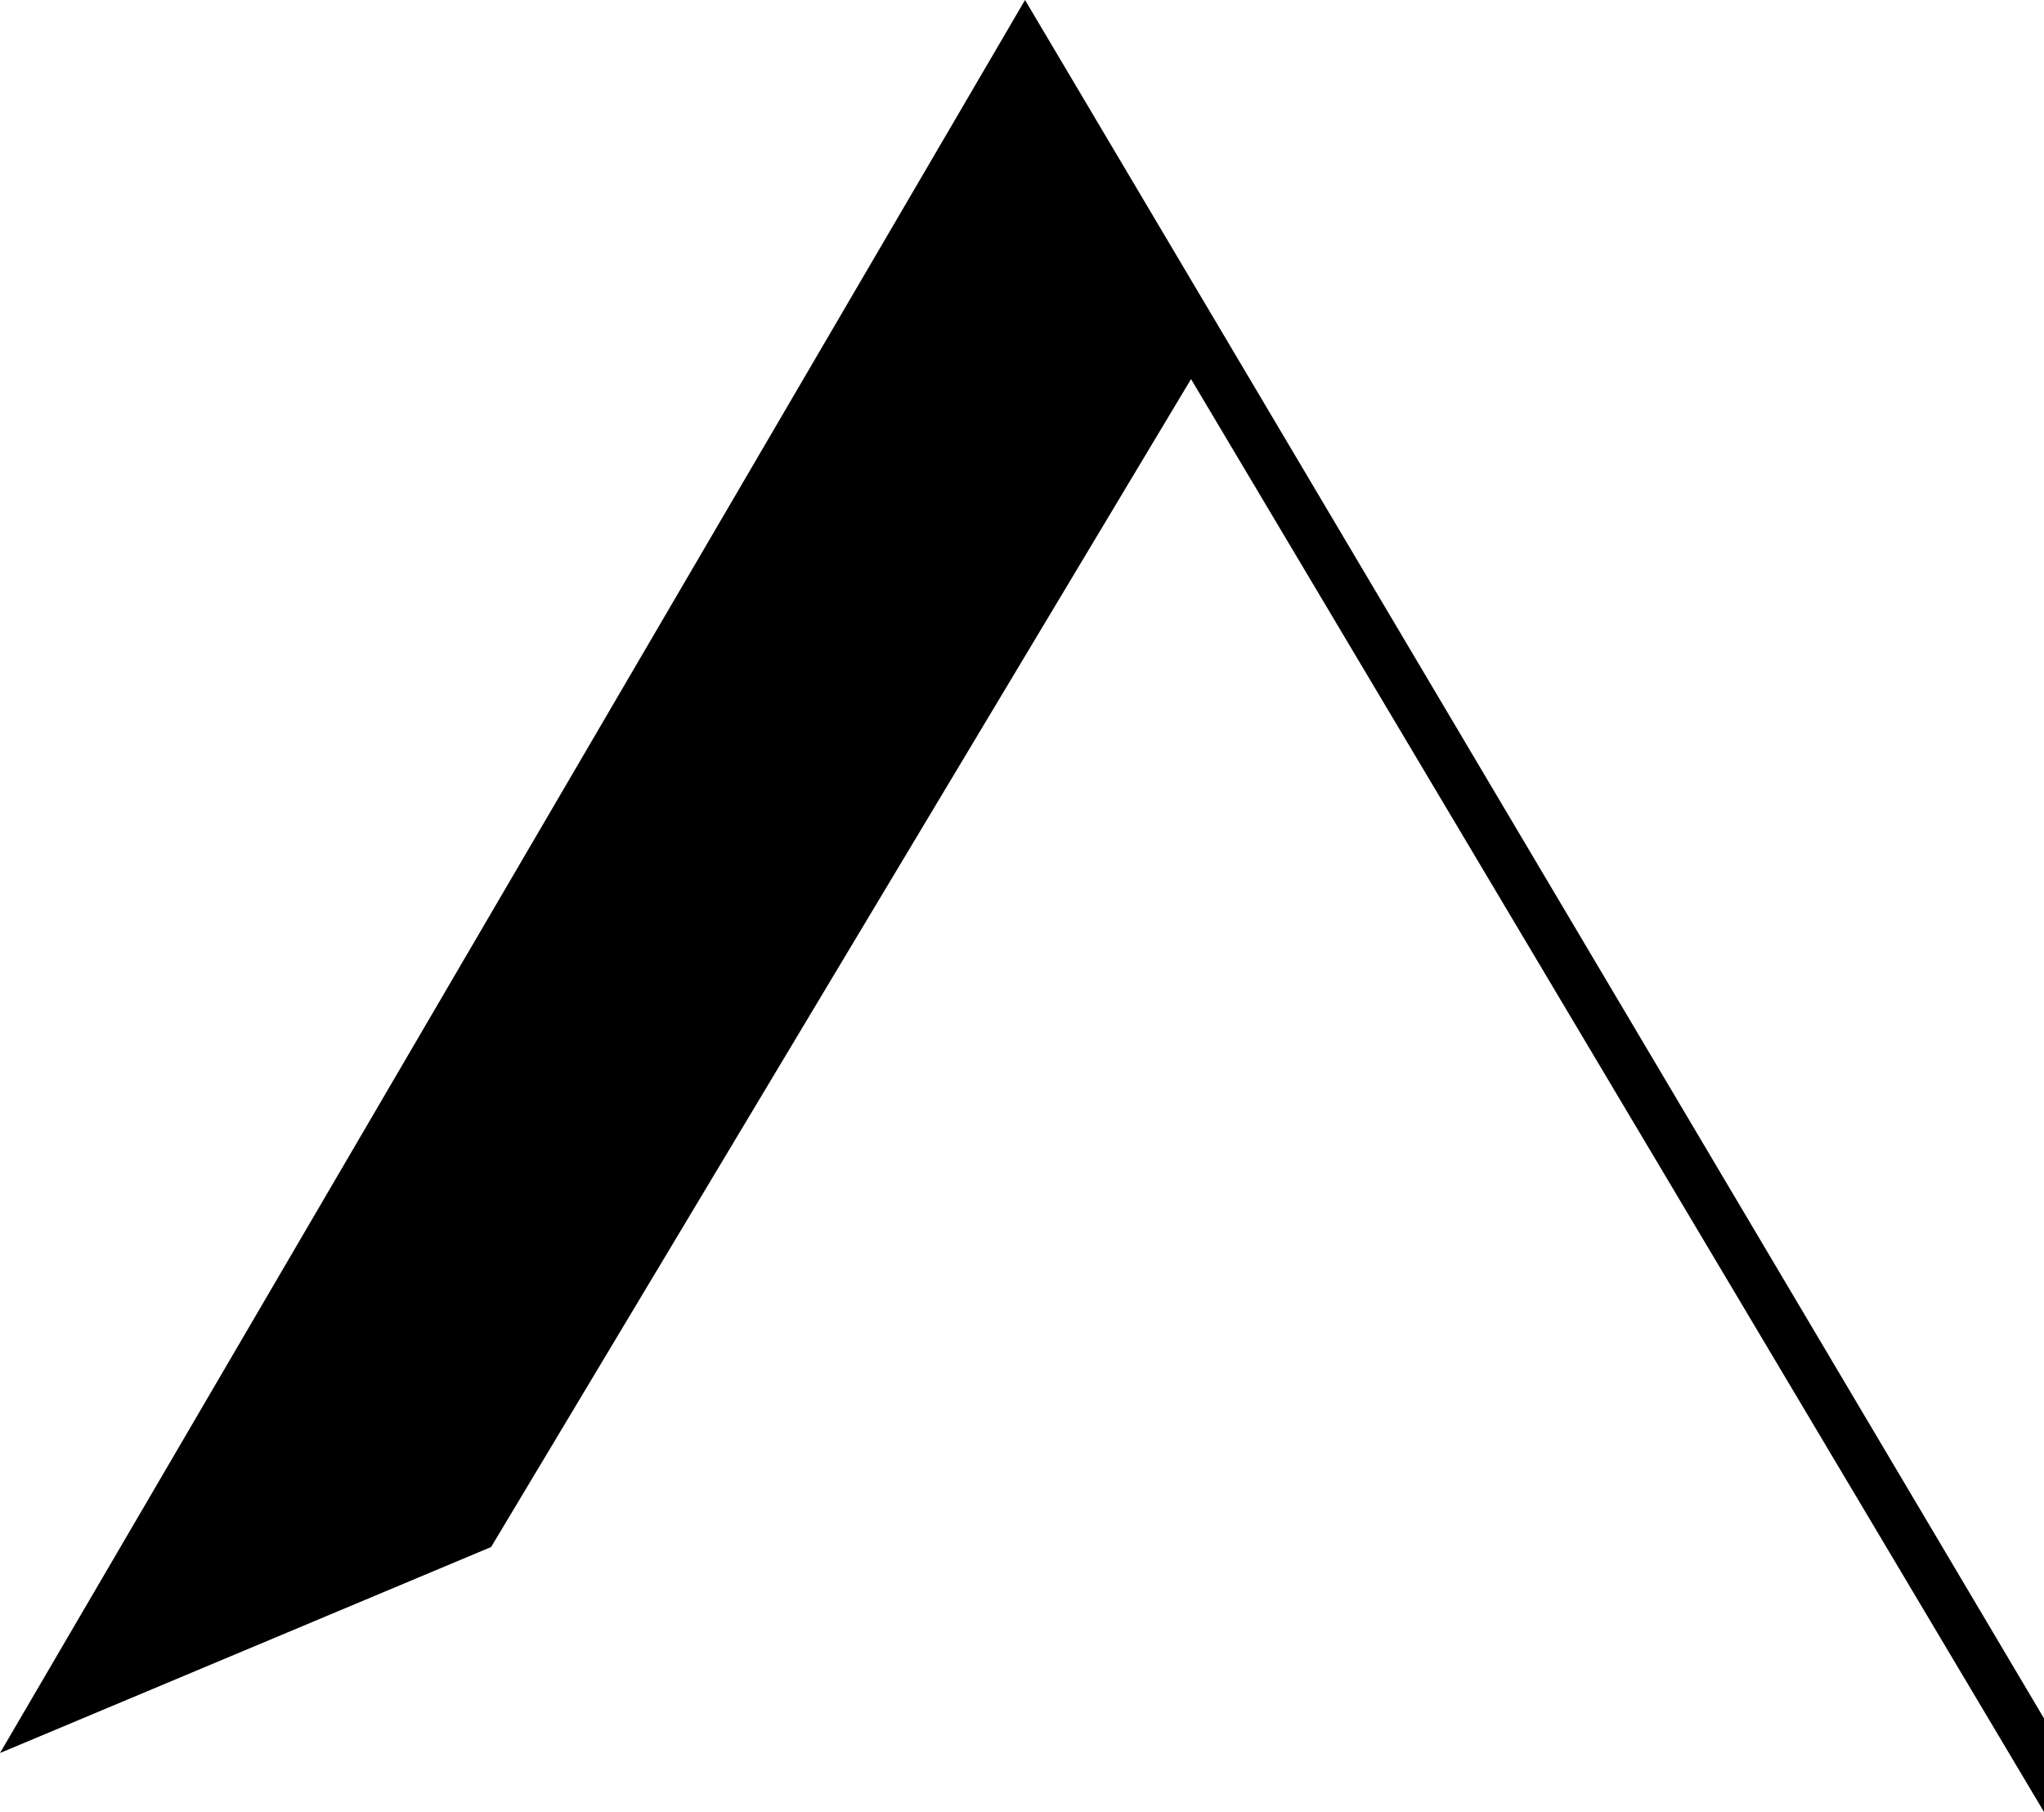 <svg xmlns="http://www.w3.org/2000/svg" viewBox="0 0 518.28 459.39"><title>logoSymbol</title><g id="Layer_2" data-name="Layer 2"><g id="Layer_1-2" data-name="Layer 1"><path d="M518.28,435.67,259.91,0,0,444.45l124.53-52.23L302,96.11,518.28,459.39Z"/></g></g></svg>
